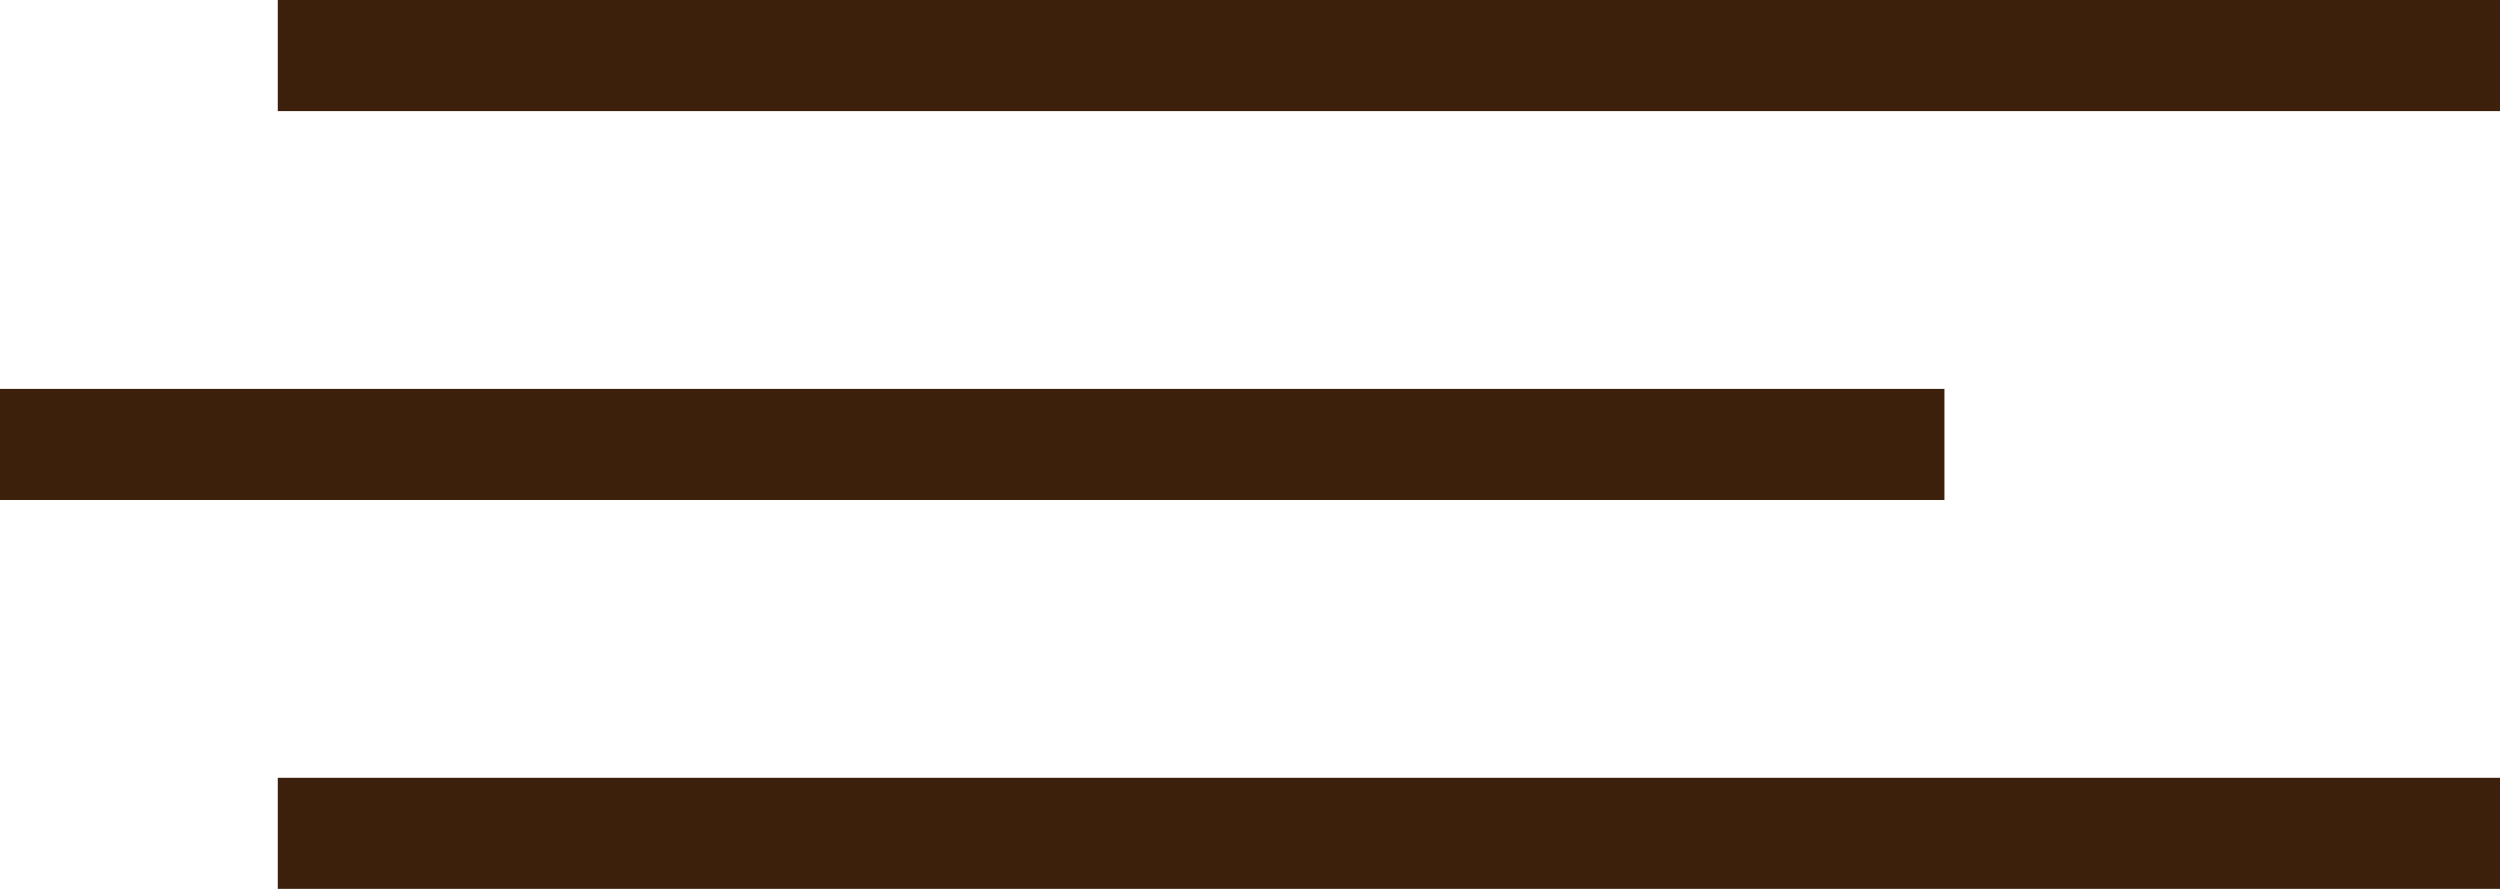 <?xml version="1.0" encoding="UTF-8"?> <svg xmlns="http://www.w3.org/2000/svg" width="45" height="16" viewBox="0 0 45 16" fill="none"> <path d="M5 1H45" stroke="#3D200C" stroke-width="2"></path> <path d="M0 8H35" stroke="#3D200C" stroke-width="2"></path> <path d="M5 15H45" stroke="#3D200C" stroke-width="2"></path> </svg> 